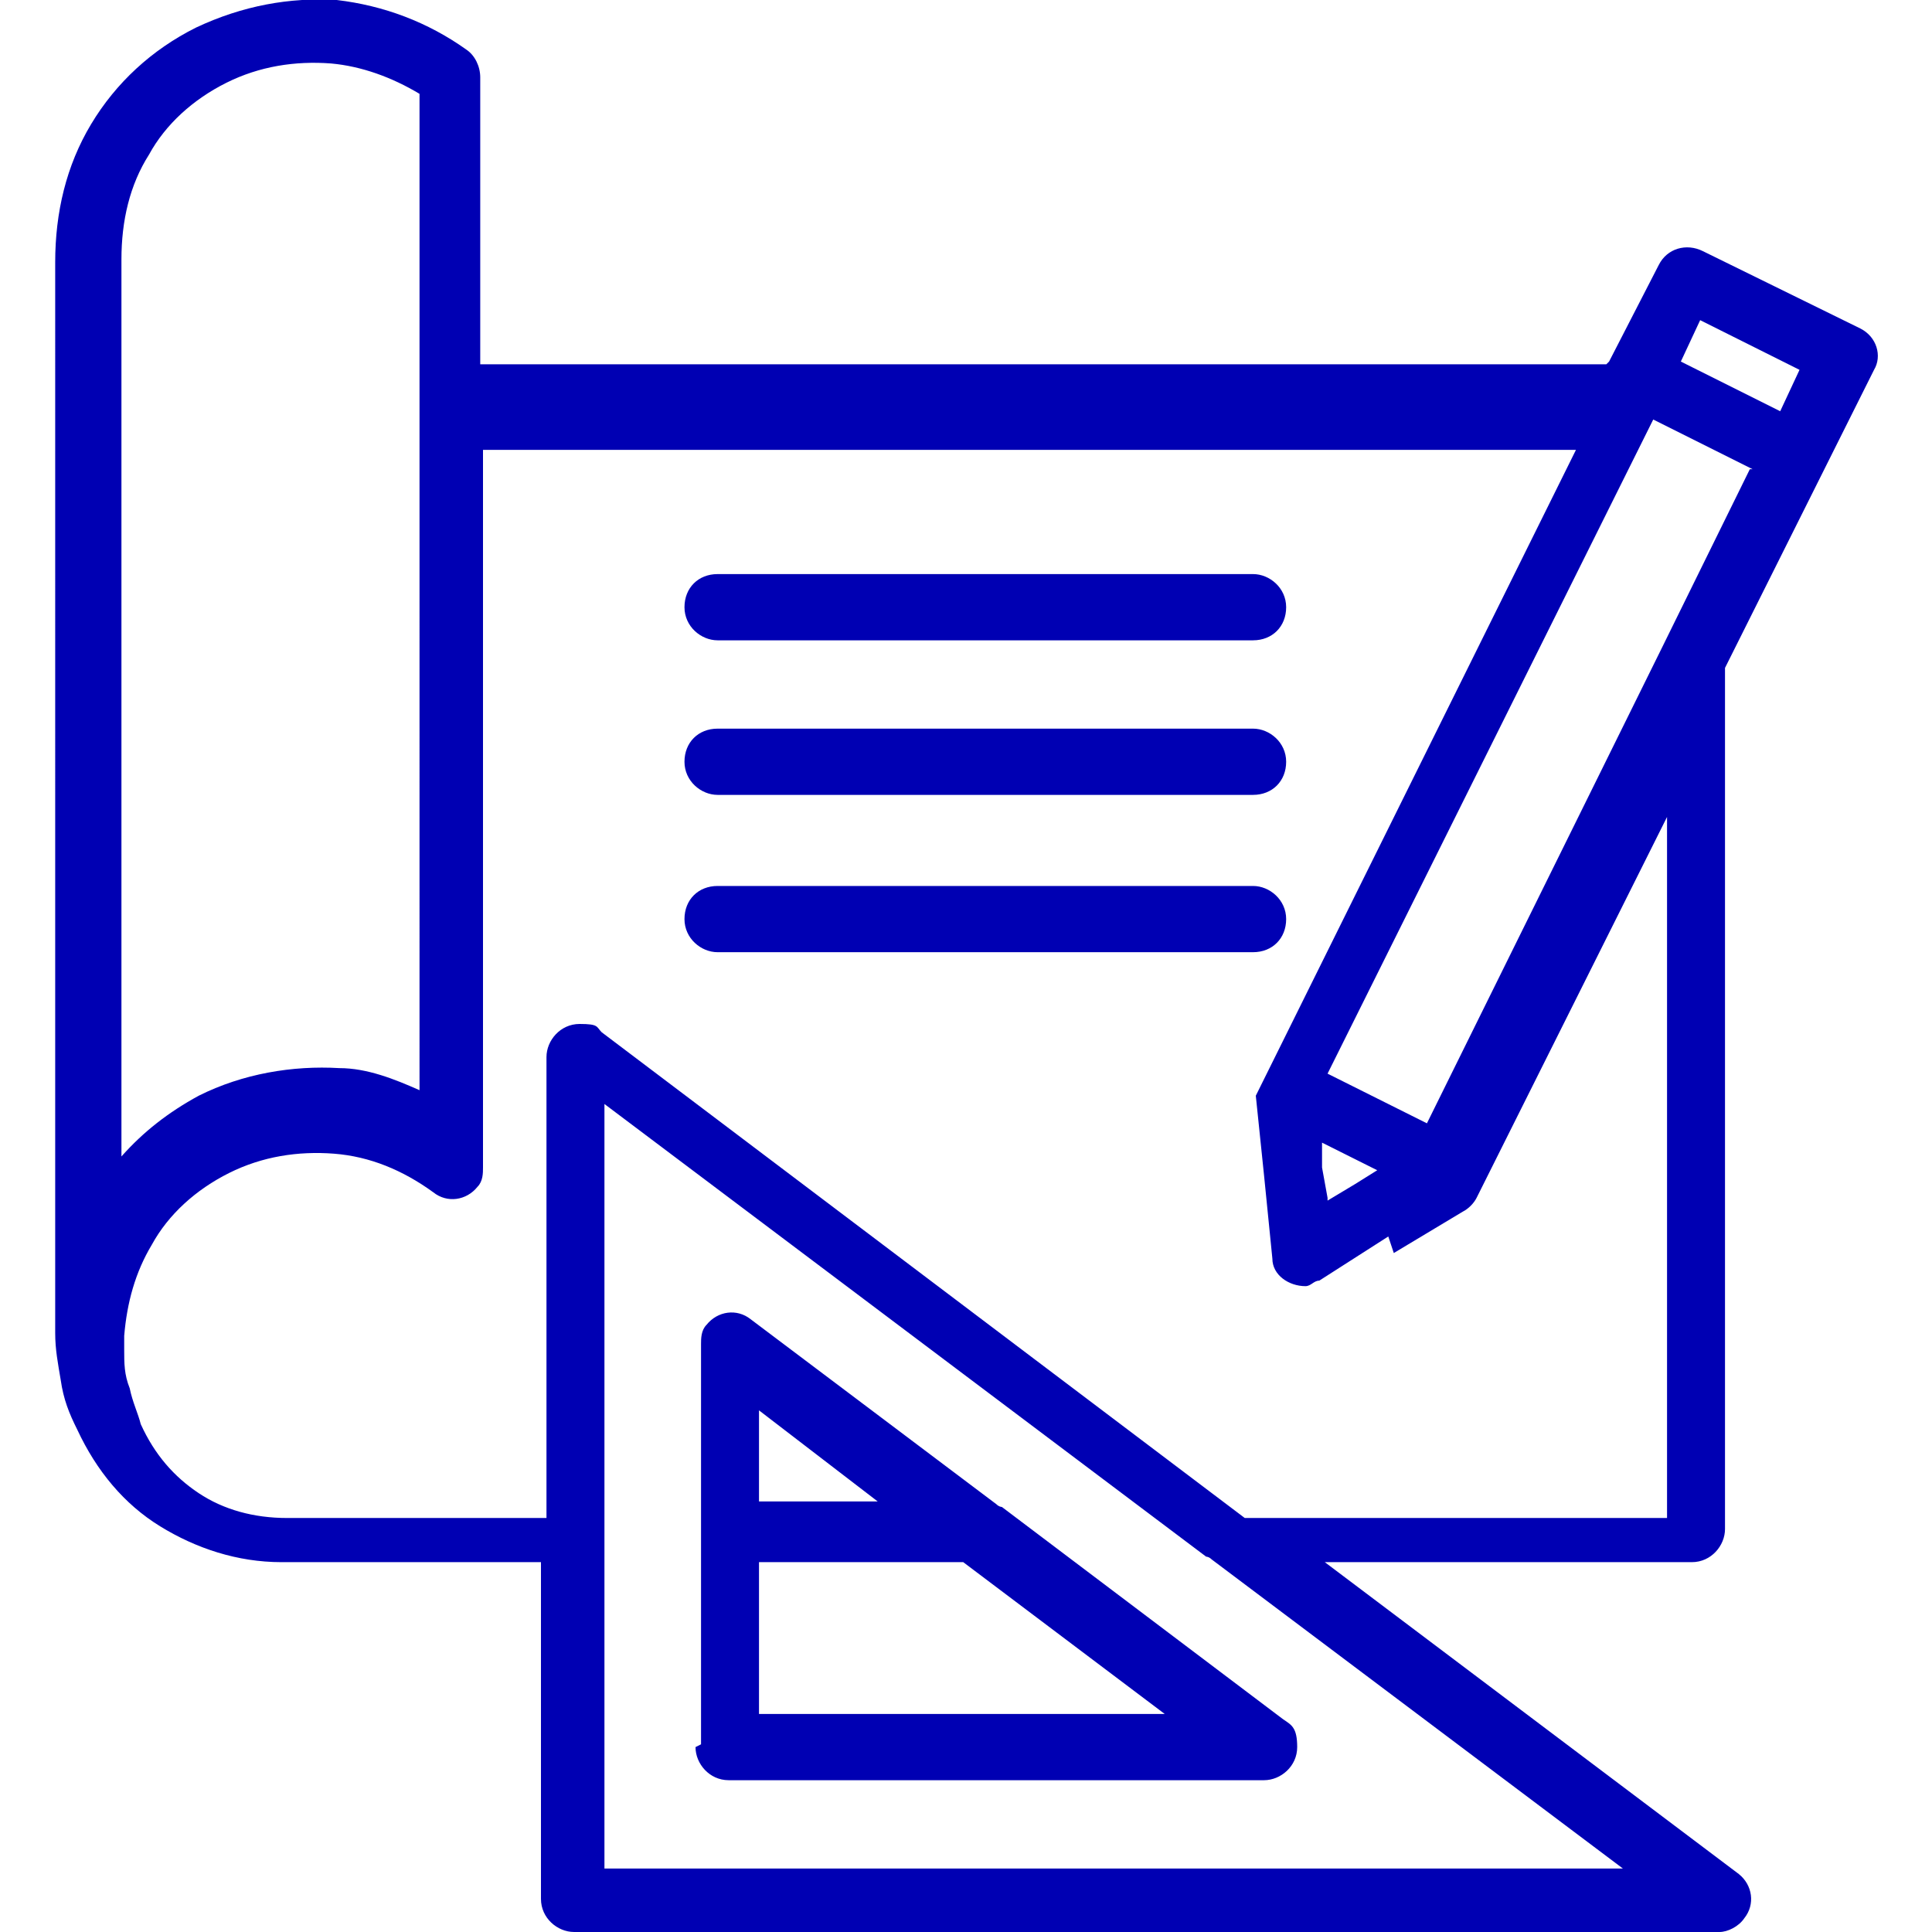 <?xml version="1.0" encoding="UTF-8"?>
<svg xmlns="http://www.w3.org/2000/svg" version="1.1" viewBox="0 0 70 70">
  <defs>
    <style>
      .cls-1 {
        fill: #0000b3;
        fill-rule: evenodd;
      }
    </style>
  </defs>
  <!-- Generator: Adobe Illustrator 28.7.1, SVG Export Plug-In . SVG Version: 1.2.0 Build 142)  -->
  <g>
    <g id="Layer_1">
      <path class="cls-1" d="M26,34.5c-.6,0-1.2-.5-1.2-1.2s.5-1.2,1.2-1.2h19.4c.6,0,1.2.5,1.2,1.2s-.5,1.2-1.2,1.2h-19.4ZM26,28.8c-.6,0-1.2-.5-1.2-1.2s.5-1.2,1.2-1.2h19.4c.6,0,1.2.5,1.2,1.2s-.5,1.2-1.2,1.2h-19.4ZM26,23.2c-.6,0-1.2-.5-1.2-1.2s.5-1.2,1.2-1.2h19.4c.6,0,1.2.5,1.2,1.2s-.5,1.2-1.2,1.2h-19.4ZM63.5,17l-3.6-1.8-11.8,23.7,3.6,1.8,8.5-17.2s0,0,0,0l3.2-6.5h0ZM58.3,13.1h0l1.8-3.5c.3-.6,1-.8,1.6-.5l5.7,2.8c.6.3.8,1,.5,1.5l-5.4,10.8v31.2c0,.6-.5,1.2-1.2,1.2h-13.3l15,11.3c.5.4.6,1.1.2,1.6-.2.3-.6.5-.9.5h0s-41.5,0-41.5,0c-.6,0-1.2-.5-1.2-1.2v-12.2h-9.4c-1.6,0-3.1-.5-4.4-1.3-1.3-.8-2.3-2-3-3.5-.3-.6-.5-1.1-.6-1.8-.1-.6-.2-1.1-.2-1.7,0,0,0,0,0-.1V9.5h0c0-1.8.4-3.5,1.3-5,.9-1.5,2.2-2.7,3.8-3.5C8.8.2,10.5-.1,12.2,0c1.7.2,3.3.8,4.7,1.8.3.2.5.6.5,1v10.4h40.8ZM60.9,13.1l3.6,1.8.7-1.5-3.6-1.8-.7,1.5h0ZM48.1,43.5l1-.6.8-.5-1-.5-1-.5v.9c0,0,.2,1.1.2,1.1h0ZM50.3,44.8l-2.5,1.6c-.2,0-.3.2-.5.2-.6,0-1.2-.4-1.2-1l-.3-3-.3-2.9h0s0,0,0,0h0s0,0,0,0h0s0,0,0,0h0s0,0,0,0h0s0,0,0,0h0c0,0,0,0,0,0h0s0,0,0,0h0s0,0,0,0h0s0,0,0,0h0s0,0,0,0h0s0,0,0,0h0s0,0,0,0h0s0,0,0,0h0s0,0,0,0h0s0,0,0,0h0s0,0,0,0h0s0,0,0,0h0s0,0,0,0h0s0,0,0,0h0s0,0,0,0h0s0,0,0,0h0s0,0,0,0h0s0,0,0,0h0s0,0,0,0h0s0,0,0,0h0s11.6-23.4,11.6-23.4H17.5v26h0c0,.2,0,.5-.2.7-.4.5-1.1.6-1.6.2-1.1-.8-2.3-1.3-3.6-1.4-1.3-.1-2.6.1-3.8.7-1.2.6-2.2,1.5-2.8,2.6-.6,1-.9,2.1-1,3.3v.5h0c0,.5,0,.9.2,1.4.1.5.3.9.4,1.3.5,1.1,1.2,1.9,2.1,2.5.9.6,2,.9,3.2.9h9.4v-16.7c0-.6.5-1.2,1.2-1.2s.6.1.8.3l23.3,17.6h15.3v-25.4l-6.9,13.8c-.1.2-.3.4-.5.5l-2.5,1.5h0ZM27.5,51.1v3.3h4.3l-4.3-3.3h0ZM27.5,56.6v5.5h14.7l-7.3-5.5h-7.4ZM25.2,63.3c0,.6.5,1.2,1.2,1.2h19.4c.6,0,1.2-.5,1.2-1.2s-.2-.8-.5-1l-10.2-7.7s-.1,0-.2-.1l-8.9-6.7c-.5-.4-1.2-.3-1.6.2-.2.2-.2.5-.2.7h0v14.5h0ZM58.8,67.7H21.9v-27.7l21.8,16.4s.1,0,.2.1l14.9,11.2h0ZM4.4,41.9c.8-.9,1.7-1.6,2.8-2.2,1.6-.8,3.4-1.1,5.1-1,1,0,2,.4,2.9.8V3.4c-1-.6-2.1-1-3.2-1.1-1.3-.1-2.6.1-3.8.7-1.2.6-2.2,1.5-2.8,2.6-.7,1.1-1,2.4-1,3.8h0s0,0,0,0v32.4h0Z"/>
    </g>
  </g>
</svg>